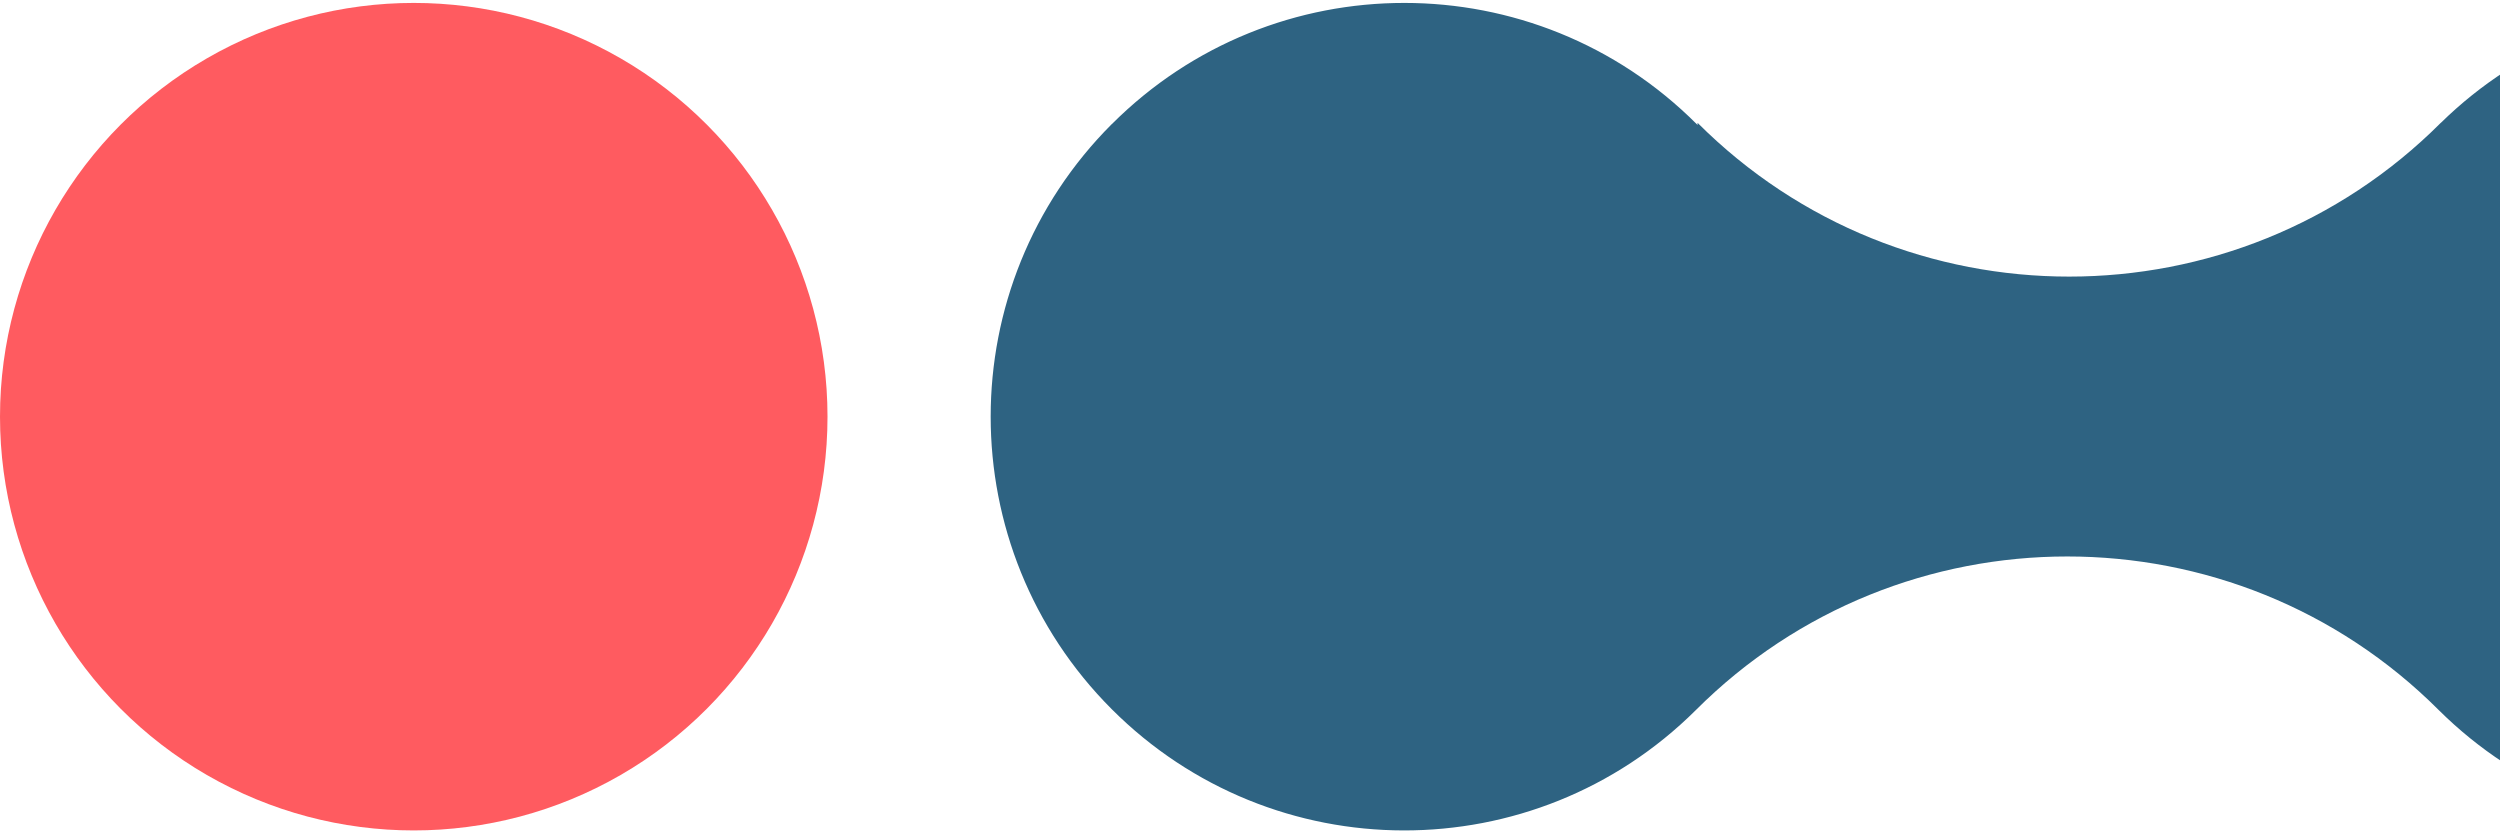 <svg width="429" height="143" viewBox="0 0 429 143" fill="none" xmlns="http://www.w3.org/2000/svg">
<path d="M190.786 21.292C163.071 49.021 163.071 93.978 190.786 121.706C218.444 149.378 263.253 149.434 290.98 121.876C326.144 86.695 383.353 86.695 418.517 121.876C446.15 149.283 490.751 149.214 518.29 121.662C545.903 94.034 545.903 49.247 518.29 21.62C490.858 -5.825 446.49 -6.002 418.838 21.091L418.838 21.078C383.674 56.26 326.465 56.26 291.301 21.078L291.301 21.45C291.25 21.399 291.2 21.349 291.156 21.299C263.441 -6.43 218.507 -6.43 190.792 21.299L190.786 21.292Z" fill="#2E6382"/>
<circle cx="71" cy="71.502" r="71" fill="#FF5B60"/>
</svg>
